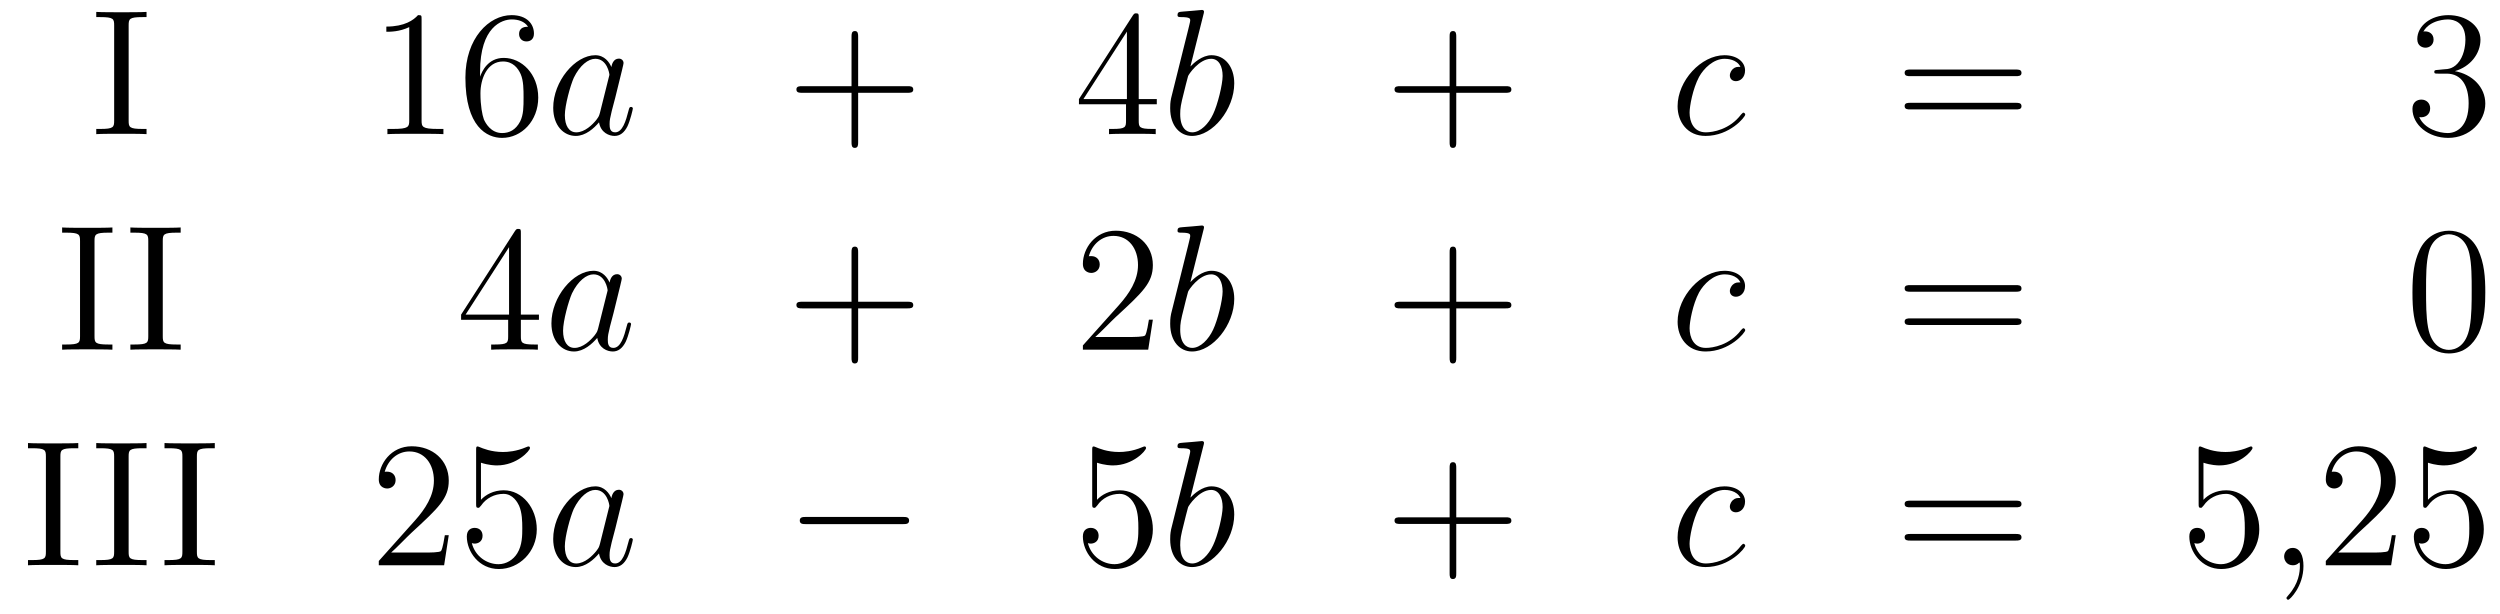 <?xml version='1.0'?>
<!-- This file was generated by dvisvgm 1.14.1 -->
<svg height='41pt' version='1.1' viewBox='0 -41 167 41' width='167pt' xmlns='http://www.w3.org/2000/svg' xmlns:xlink='http://www.w3.org/1999/xlink'>
<g id='page1'>
<g transform='matrix(1 0 0 1 -132 624)'>
<path d='M140.594 -663.296C140.594 -663.738 140.63 -663.858 141.527 -663.858H141.789V-664.205C141.503 -664.181 140.474 -664.181 140.116 -664.181C139.757 -664.181 138.717 -664.181 138.43 -664.205V-663.858H138.693C139.59 -663.858 139.626 -663.738 139.626 -663.296V-656.948C139.626 -656.506 139.59 -656.387 138.693 -656.387H138.43V-656.04C138.717 -656.064 139.745 -656.064 140.104 -656.064C140.463 -656.064 141.503 -656.064 141.789 -656.04V-656.387H141.527C140.63 -656.387 140.594 -656.506 140.594 -656.948V-663.296Z' fill-rule='evenodd'/>
<path d='M160.162 -663.702C160.162 -663.978 160.162 -663.989 159.923 -663.989C159.636 -663.667 159.038 -663.224 157.807 -663.224V-662.878C158.082 -662.878 158.679 -662.878 159.337 -663.188V-656.96C159.337 -656.53 159.301 -656.387 158.249 -656.387H157.879V-656.04C158.201 -656.064 159.361 -656.064 159.756 -656.064C160.15 -656.064 161.298 -656.064 161.62 -656.04V-656.387H161.25C160.198 -656.387 160.162 -656.53 160.162 -656.96V-663.702ZM164.069 -660.2C164.069 -663.224 165.54 -663.702 166.185 -663.702C166.616 -663.702 167.046 -663.571 167.273 -663.213C167.13 -663.213 166.675 -663.213 166.675 -662.722C166.675 -662.459 166.855 -662.232 167.166 -662.232C167.464 -662.232 167.668 -662.412 167.668 -662.758C167.668 -663.38 167.214 -663.989 166.173 -663.989C164.667 -663.989 163.089 -662.448 163.089 -659.817C163.089 -656.53 164.524 -655.789 165.54 -655.789C166.843 -655.789 167.954 -656.925 167.954 -658.479C167.954 -660.068 166.843 -661.132 165.648 -661.132C164.583 -661.132 164.189 -660.212 164.069 -659.877V-660.2ZM165.54 -656.112C164.787 -656.112 164.428 -656.781 164.32 -657.032C164.213 -657.343 164.094 -657.929 164.094 -658.766C164.094 -659.71 164.524 -660.893 165.6 -660.893C166.257 -660.893 166.604 -660.451 166.783 -660.045C166.974 -659.602 166.974 -659.005 166.974 -658.491C166.974 -657.881 166.974 -657.343 166.747 -656.889C166.448 -656.315 166.018 -656.112 165.54 -656.112Z' fill-rule='evenodd'/>
<path d='M172.075 -657.462C172.015 -657.259 172.015 -657.235 171.848 -657.008C171.585 -656.673 171.059 -656.16 170.497 -656.16C170.007 -656.16 169.732 -656.602 169.732 -657.307C169.732 -657.965 170.103 -659.303 170.33 -659.806C170.736 -660.642 171.298 -661.073 171.765 -661.073C172.553 -661.073 172.709 -660.093 172.709 -659.997C172.709 -659.985 172.673 -659.829 172.661 -659.806L172.075 -657.462ZM172.84 -660.523C172.709 -660.833 172.386 -661.312 171.765 -661.312C170.414 -661.312 168.955 -659.567 168.955 -657.797C168.955 -656.614 169.649 -655.92 170.461 -655.92C171.119 -655.92 171.681 -656.434 172.015 -656.829C172.135 -656.124 172.697 -655.92 173.055 -655.92C173.414 -655.92 173.701 -656.136 173.916 -656.566C174.107 -656.973 174.275 -657.702 174.275 -657.749C174.275 -657.809 174.227 -657.857 174.155 -657.857C174.048 -657.857 174.036 -657.797 173.988 -657.618C173.809 -656.913 173.581 -656.16 173.091 -656.16C172.745 -656.16 172.721 -656.47 172.721 -656.709C172.721 -656.984 172.757 -657.116 172.864 -657.582C172.948 -657.881 173.008 -658.144 173.103 -658.491C173.545 -660.284 173.653 -660.714 173.653 -660.786C173.653 -660.953 173.522 -661.085 173.342 -661.085C172.96 -661.085 172.864 -660.666 172.84 -660.523Z' fill-rule='evenodd'/>
<path d='M189.324 -658.801H192.623C192.791 -658.801 193.006 -658.801 193.006 -659.017C193.006 -659.244 192.803 -659.244 192.623 -659.244H189.324V-662.543C189.324 -662.71 189.324 -662.926 189.109 -662.926C188.882 -662.926 188.882 -662.722 188.882 -662.543V-659.244H185.582C185.415 -659.244 185.2 -659.244 185.2 -659.028C185.2 -658.801 185.403 -658.801 185.582 -658.801H188.882V-655.502C188.882 -655.335 188.882 -655.12 189.097 -655.12C189.324 -655.12 189.324 -655.323 189.324 -655.502V-658.801Z' fill-rule='evenodd'/>
<path d='M208.067 -663.822C208.067 -664.049 208.067 -664.109 207.9 -664.109C207.804 -664.109 207.768 -664.109 207.672 -663.966L204.074 -658.383V-658.036H207.218V-656.948C207.218 -656.506 207.194 -656.387 206.322 -656.387H206.082V-656.04C206.357 -656.064 207.301 -656.064 207.636 -656.064S208.927 -656.064 209.202 -656.04V-656.387H208.963C208.103 -656.387 208.067 -656.506 208.067 -656.948V-658.036H209.274V-658.383H208.067V-663.822ZM207.278 -662.89V-658.383H204.373L207.278 -662.89Z' fill-rule='evenodd'/>
<path d='M212.392 -664.037C212.404 -664.085 212.428 -664.157 212.428 -664.217C212.428 -664.336 212.308 -664.336 212.284 -664.336C212.272 -664.336 211.842 -664.3 211.626 -664.276C211.423 -664.264 211.244 -664.241 211.03 -664.228C210.742 -664.205 210.659 -664.193 210.659 -663.978C210.659 -663.858 210.778 -663.858 210.898 -663.858C211.507 -663.858 211.507 -663.75 211.507 -663.631C211.507 -663.547 211.411 -663.201 211.363 -662.985L211.076 -661.838C210.958 -661.36 210.276 -658.646 210.228 -658.431C210.168 -658.132 210.168 -657.929 210.168 -657.773C210.168 -656.554 210.85 -655.92 211.626 -655.92C213.013 -655.92 214.448 -657.702 214.448 -659.435C214.448 -660.535 213.827 -661.312 212.929 -661.312C212.308 -661.312 211.746 -660.798 211.519 -660.559L212.392 -664.037ZM211.639 -656.16C211.256 -656.16 210.838 -656.447 210.838 -657.379C210.838 -657.773 210.874 -658 211.088 -658.837C211.124 -658.993 211.316 -659.758 211.363 -659.913C211.387 -660.009 212.093 -661.073 212.905 -661.073C213.432 -661.073 213.671 -660.547 213.671 -659.925C213.671 -659.351 213.336 -658 213.037 -657.379C212.738 -656.733 212.189 -656.16 211.639 -656.16Z' fill-rule='evenodd'/>
<path d='M229.278 -658.801H232.577C232.745 -658.801 232.96 -658.801 232.96 -659.017C232.96 -659.244 232.757 -659.244 232.577 -659.244H229.278V-662.543C229.278 -662.71 229.278 -662.926 229.063 -662.926C228.835 -662.926 228.835 -662.722 228.835 -662.543V-659.244H225.536C225.368 -659.244 225.154 -659.244 225.154 -659.028C225.154 -658.801 225.358 -658.801 225.536 -658.801H228.835V-655.502C228.835 -655.335 228.835 -655.12 229.051 -655.12C229.278 -655.12 229.278 -655.323 229.278 -655.502V-658.801Z' fill-rule='evenodd'/>
<path d='M248.26 -660.535C248.033 -660.535 247.925 -660.535 247.757 -660.391C247.686 -660.332 247.554 -660.152 247.554 -659.961C247.554 -659.722 247.734 -659.578 247.961 -659.578C248.248 -659.578 248.57 -659.817 248.57 -660.296C248.57 -660.869 248.021 -661.312 247.195 -661.312C245.629 -661.312 244.063 -659.602 244.063 -657.905C244.063 -656.865 244.709 -655.92 245.928 -655.92C247.554 -655.92 248.582 -657.187 248.582 -657.343C248.582 -657.415 248.51 -657.474 248.462 -657.474C248.426 -657.474 248.414 -657.462 248.308 -657.355C247.542 -656.339 246.407 -656.16 245.952 -656.16C245.128 -656.16 244.865 -656.877 244.865 -657.474C244.865 -657.893 245.068 -659.052 245.498 -659.865C245.809 -660.427 246.455 -661.073 247.207 -661.073C247.363 -661.073 248.021 -661.049 248.26 -660.535Z' fill-rule='evenodd'/>
<path d='M266.653 -659.913C266.821 -659.913 267.036 -659.913 267.036 -660.128C267.036 -660.355 266.833 -660.355 266.653 -660.355H259.613C259.445 -660.355 259.23 -660.355 259.23 -660.14C259.23 -659.913 259.433 -659.913 259.613 -659.913H266.653ZM266.653 -657.69C266.821 -657.69 267.036 -657.69 267.036 -657.905C267.036 -658.132 266.833 -658.132 266.653 -658.132H259.613C259.445 -658.132 259.23 -658.132 259.23 -657.917C259.23 -657.69 259.433 -657.69 259.613 -657.69H266.653Z' fill-rule='evenodd'/>
<path d='M294.862 -660.332C294.658 -660.32 294.61 -660.307 294.61 -660.2C294.61 -660.081 294.67 -660.081 294.886 -660.081H295.435C296.452 -660.081 296.905 -659.244 296.905 -658.096C296.905 -656.53 296.093 -656.112 295.507 -656.112C294.932 -656.112 293.953 -656.387 293.606 -657.176C293.988 -657.116 294.335 -657.331 294.335 -657.761C294.335 -658.108 294.084 -658.347 293.749 -658.347C293.462 -658.347 293.152 -658.18 293.152 -657.726C293.152 -656.662 294.216 -655.789 295.543 -655.789C296.965 -655.789 298.018 -656.877 298.018 -658.084C298.018 -659.184 297.133 -660.045 295.985 -660.248C297.025 -660.547 297.695 -661.419 297.695 -662.352C297.695 -663.296 296.714 -663.989 295.554 -663.989C294.359 -663.989 293.474 -663.26 293.474 -662.388C293.474 -661.909 293.845 -661.814 294.024 -661.814C294.276 -661.814 294.563 -661.993 294.563 -662.352C294.563 -662.734 294.276 -662.902 294.013 -662.902C293.941 -662.902 293.917 -662.902 293.881 -662.89C294.335 -663.702 295.459 -663.702 295.518 -663.702C295.913 -663.702 296.69 -663.523 296.69 -662.352C296.69 -662.125 296.654 -661.455 296.308 -660.941C295.949 -660.415 295.543 -660.379 295.22 -660.367L294.862 -660.332Z' fill-rule='evenodd'/>
<path d='M138.314 -648.896C138.314 -649.338 138.35 -649.458 139.247 -649.458H139.509V-649.805C139.223 -649.781 138.194 -649.781 137.836 -649.781C137.477 -649.781 136.437 -649.781 136.15 -649.805V-649.458H136.413C137.31 -649.458 137.346 -649.338 137.346 -648.896V-642.548C137.346 -642.106 137.31 -641.987 136.413 -641.987H136.15V-641.64C136.437 -641.664 137.465 -641.664 137.824 -641.664C138.183 -641.664 139.223 -641.664 139.509 -641.64V-641.987H139.247C138.35 -641.987 138.314 -642.106 138.314 -642.548V-648.896Z' fill-rule='evenodd'/>
<path d='M142.873 -648.896C142.873 -649.338 142.909 -649.458 143.806 -649.458H144.069V-649.805C143.782 -649.781 142.754 -649.781 142.395 -649.781C142.036 -649.781 140.996 -649.781 140.709 -649.805V-649.458H140.973C141.869 -649.458 141.905 -649.338 141.905 -648.896V-642.548C141.905 -642.106 141.869 -641.987 140.973 -641.987H140.709V-641.64C140.996 -641.664 142.025 -641.664 142.383 -641.664C142.742 -641.664 143.782 -641.664 144.069 -641.64V-641.987H143.806C142.909 -641.987 142.873 -642.106 142.873 -642.548V-648.896Z' fill-rule='evenodd'/>
<path d='M166.794 -649.422C166.794 -649.649 166.794 -649.709 166.627 -649.709C166.531 -649.709 166.495 -649.709 166.399 -649.566L162.801 -643.983V-643.636H165.945V-642.548C165.945 -642.106 165.921 -641.987 165.048 -641.987H164.809V-641.64C165.084 -641.664 166.029 -641.664 166.363 -641.664C166.698 -641.664 167.655 -641.664 167.929 -641.64V-641.987H167.69C166.83 -641.987 166.794 -642.106 166.794 -642.548V-643.636H168.001V-643.983H166.794V-649.422ZM166.005 -648.49V-643.983H163.1L166.005 -648.49Z' fill-rule='evenodd'/>
<path d='M171.955 -643.062C171.896 -642.859 171.896 -642.835 171.728 -642.608C171.465 -642.273 170.94 -641.76 170.378 -641.76C169.887 -641.76 169.613 -642.202 169.613 -642.907C169.613 -643.565 169.983 -644.903 170.21 -645.406C170.617 -646.242 171.179 -646.673 171.645 -646.673C172.434 -646.673 172.589 -645.693 172.589 -645.597C172.589 -645.585 172.553 -645.429 172.541 -645.406L171.955 -643.062ZM172.72 -646.123C172.589 -646.433 172.266 -646.912 171.645 -646.912C170.294 -646.912 168.835 -645.167 168.835 -643.397C168.835 -642.214 169.529 -641.52 170.342 -641.52C170.999 -641.52 171.561 -642.034 171.896 -642.429C172.015 -641.724 172.577 -641.52 172.936 -641.52C173.295 -641.52 173.581 -641.736 173.796 -642.166C173.988 -642.573 174.155 -643.302 174.155 -643.349C174.155 -643.409 174.107 -643.457 174.036 -643.457C173.928 -643.457 173.916 -643.397 173.868 -643.218C173.689 -642.513 173.462 -641.76 172.972 -641.76C172.625 -641.76 172.601 -642.07 172.601 -642.309C172.601 -642.584 172.637 -642.716 172.745 -643.182C172.828 -643.481 172.888 -643.744 172.984 -644.091C173.426 -645.884 173.534 -646.314 173.534 -646.386C173.534 -646.553 173.402 -646.685 173.223 -646.685C172.84 -646.685 172.745 -646.266 172.72 -646.123Z' fill-rule='evenodd'/>
<path d='M189.324 -644.401H192.624C192.791 -644.401 193.006 -644.401 193.006 -644.617C193.006 -644.844 192.803 -644.844 192.624 -644.844H189.324V-648.143C189.324 -648.31 189.324 -648.526 189.109 -648.526C188.882 -648.526 188.882 -648.322 188.882 -648.143V-644.844H185.583C185.415 -644.844 185.2 -644.844 185.2 -644.628C185.2 -644.401 185.403 -644.401 185.583 -644.401H188.882V-641.102C188.882 -640.935 188.882 -640.72 189.097 -640.72C189.324 -640.72 189.324 -640.923 189.324 -641.102V-644.401Z' fill-rule='evenodd'/>
<path d='M209.011 -643.648H208.748C208.712 -643.445 208.618 -642.787 208.498 -642.596C208.414 -642.489 207.732 -642.489 207.374 -642.489H205.163C205.486 -642.764 206.214 -643.529 206.525 -643.816C208.342 -645.489 209.011 -646.111 209.011 -647.294C209.011 -648.669 207.924 -649.589 206.537 -649.589C205.151 -649.589 204.337 -648.406 204.337 -647.378C204.337 -646.768 204.864 -646.768 204.899 -646.768C205.151 -646.768 205.462 -646.947 205.462 -647.33C205.462 -647.665 205.234 -647.892 204.899 -647.892C204.792 -647.892 204.768 -647.892 204.732 -647.88C204.959 -648.693 205.604 -649.243 206.382 -649.243C207.397 -649.243 208.019 -648.394 208.019 -647.294C208.019 -646.278 207.433 -645.393 206.753 -644.628L204.337 -641.927V-641.64H208.7L209.011 -643.648Z' fill-rule='evenodd'/>
<path d='M212.392 -649.637C212.404 -649.685 212.428 -649.757 212.428 -649.817C212.428 -649.936 212.309 -649.936 212.285 -649.936C212.273 -649.936 211.842 -649.9 211.627 -649.876C211.423 -649.864 211.244 -649.841 211.03 -649.828C210.743 -649.805 210.659 -649.793 210.659 -649.578C210.659 -649.458 210.778 -649.458 210.898 -649.458C211.507 -649.458 211.507 -649.35 211.507 -649.231C211.507 -649.147 211.412 -648.801 211.364 -648.585L211.078 -647.438C210.958 -646.96 210.276 -644.246 210.228 -644.031C210.168 -643.732 210.168 -643.529 210.168 -643.373C210.168 -642.154 210.85 -641.52 211.627 -641.52C213.013 -641.52 214.448 -643.302 214.448 -645.035C214.448 -646.135 213.827 -646.912 212.93 -646.912C212.309 -646.912 211.746 -646.398 211.519 -646.159L212.392 -649.637ZM211.639 -641.76C211.256 -641.76 210.838 -642.047 210.838 -642.979C210.838 -643.373 210.874 -643.6 211.09 -644.437C211.126 -644.593 211.316 -645.358 211.364 -645.513C211.388 -645.609 212.093 -646.673 212.906 -646.673C213.432 -646.673 213.671 -646.147 213.671 -645.525C213.671 -644.951 213.336 -643.6 213.037 -642.979C212.738 -642.333 212.189 -641.76 211.639 -641.76Z' fill-rule='evenodd'/>
<path d='M229.278 -644.401H232.578C232.745 -644.401 232.96 -644.401 232.96 -644.617C232.96 -644.844 232.757 -644.844 232.578 -644.844H229.278V-648.143C229.278 -648.31 229.278 -648.526 229.063 -648.526C228.836 -648.526 228.836 -648.322 228.836 -648.143V-644.844H225.536C225.37 -644.844 225.155 -644.844 225.155 -644.628C225.155 -644.401 225.358 -644.401 225.536 -644.401H228.836V-641.102C228.836 -640.935 228.836 -640.72 229.051 -640.72C229.278 -640.72 229.278 -640.923 229.278 -641.102V-644.401Z' fill-rule='evenodd'/>
<path d='M248.26 -646.135C248.033 -646.135 247.925 -646.135 247.758 -645.991C247.686 -645.932 247.554 -645.752 247.554 -645.561C247.554 -645.322 247.734 -645.178 247.961 -645.178C248.248 -645.178 248.57 -645.417 248.57 -645.896C248.57 -646.469 248.021 -646.912 247.195 -646.912C245.63 -646.912 244.064 -645.202 244.064 -643.505C244.064 -642.465 244.71 -641.52 245.929 -641.52C247.554 -641.52 248.582 -642.787 248.582 -642.943C248.582 -643.015 248.51 -643.074 248.462 -643.074C248.428 -643.074 248.416 -643.062 248.308 -642.955C247.543 -641.939 246.407 -641.76 245.953 -641.76C245.128 -641.76 244.865 -642.477 244.865 -643.074C244.865 -643.493 245.068 -644.652 245.498 -645.465C245.809 -646.027 246.455 -646.673 247.208 -646.673C247.363 -646.673 248.021 -646.649 248.26 -646.135Z' fill-rule='evenodd'/>
<path d='M266.654 -645.513C266.821 -645.513 267.036 -645.513 267.036 -645.728C267.036 -645.955 266.833 -645.955 266.654 -645.955H259.613C259.446 -645.955 259.23 -645.955 259.23 -645.74C259.23 -645.513 259.434 -645.513 259.613 -645.513H266.654ZM266.654 -643.29C266.821 -643.29 267.036 -643.29 267.036 -643.505C267.036 -643.732 266.833 -643.732 266.654 -643.732H259.613C259.446 -643.732 259.23 -643.732 259.23 -643.517C259.23 -643.29 259.434 -643.29 259.613 -643.29H266.654Z' fill-rule='evenodd'/>
<path d='M298.018 -645.465C298.018 -646.458 297.958 -647.426 297.527 -648.334C297.037 -649.327 296.177 -649.589 295.591 -649.589C294.898 -649.589 294.048 -649.243 293.606 -648.251C293.272 -647.497 293.152 -646.756 293.152 -645.465C293.152 -644.306 293.236 -643.433 293.666 -642.584C294.132 -641.676 294.958 -641.389 295.579 -641.389C296.618 -641.389 297.216 -642.011 297.563 -642.704C297.994 -643.6 298.018 -644.772 298.018 -645.465ZM295.579 -641.628C295.196 -641.628 294.419 -641.843 294.192 -643.146C294.061 -643.863 294.061 -644.772 294.061 -645.609C294.061 -646.589 294.061 -647.473 294.252 -648.179C294.455 -648.98 295.064 -649.35 295.579 -649.35C296.033 -649.35 296.726 -649.075 296.953 -648.048C297.109 -647.366 297.109 -646.422 297.109 -645.609C297.109 -644.808 297.109 -643.899 296.977 -643.17C296.75 -641.855 295.997 -641.628 295.579 -641.628Z' fill-rule='evenodd'/>
<path d='M136.034 -634.496C136.034 -634.938 136.07 -635.058 136.967 -635.058H137.229V-635.405C136.943 -635.381 135.914 -635.381 135.556 -635.381C135.197 -635.381 134.157 -635.381 133.87 -635.405V-635.058H134.133C135.03 -635.058 135.066 -634.938 135.066 -634.496V-628.148C135.066 -627.706 135.03 -627.587 134.133 -627.587H133.87V-627.24C134.157 -627.264 135.185 -627.264 135.544 -627.264C135.903 -627.264 136.943 -627.264 137.229 -627.24V-627.587H136.967C136.07 -627.587 136.034 -627.706 136.034 -628.148V-634.496Z' fill-rule='evenodd'/>
<path d='M140.593 -634.496C140.593 -634.938 140.629 -635.058 141.526 -635.058H141.789V-635.405C141.502 -635.381 140.474 -635.381 140.115 -635.381C139.756 -635.381 138.716 -635.381 138.429 -635.405V-635.058H138.693C139.589 -635.058 139.625 -634.938 139.625 -634.496V-628.148C139.625 -627.706 139.589 -627.587 138.693 -627.587H138.429V-627.24C138.716 -627.264 139.745 -627.264 140.103 -627.264C140.462 -627.264 141.502 -627.264 141.789 -627.24V-627.587H141.526C140.629 -627.587 140.593 -627.706 140.593 -628.148V-634.496Z' fill-rule='evenodd'/>
<path d='M145.152 -634.496C145.152 -634.938 145.188 -635.058 146.085 -635.058H146.348V-635.405C146.061 -635.381 145.033 -635.381 144.674 -635.381C144.316 -635.381 143.276 -635.381 142.989 -635.405V-635.058H143.252C144.148 -635.058 144.184 -634.938 144.184 -634.496V-628.148C144.184 -627.706 144.148 -627.587 143.252 -627.587H142.989V-627.24C143.276 -627.264 144.304 -627.264 144.663 -627.264C145.021 -627.264 146.061 -627.264 146.348 -627.24V-627.587H146.085C145.188 -627.587 145.152 -627.706 145.152 -628.148V-634.496Z' fill-rule='evenodd'/>
<path d='M161.977 -629.248H161.715C161.679 -629.045 161.583 -628.387 161.463 -628.196C161.38 -628.089 160.698 -628.089 160.34 -628.089H158.128C158.451 -628.364 159.18 -629.129 159.491 -629.416C161.308 -631.089 161.977 -631.711 161.977 -632.894C161.977 -634.269 160.89 -635.189 159.503 -635.189C158.116 -635.189 157.303 -634.006 157.303 -632.978C157.303 -632.368 157.83 -632.368 157.865 -632.368C158.116 -632.368 158.427 -632.547 158.427 -632.93C158.427 -633.265 158.2 -633.492 157.865 -633.492C157.758 -633.492 157.734 -633.492 157.698 -633.48C157.925 -634.293 158.571 -634.843 159.348 -634.843C160.364 -634.843 160.985 -633.994 160.985 -632.894C160.985 -631.878 160.4 -630.993 159.718 -630.228L157.303 -627.527V-627.24H161.667L161.977 -629.248ZM164.128 -634.09C164.642 -633.922 165.06 -633.91 165.192 -633.91C166.543 -633.91 167.403 -634.902 167.403 -635.07C167.403 -635.118 167.379 -635.178 167.308 -635.178C167.283 -635.178 167.26 -635.178 167.152 -635.13C166.483 -634.843 165.909 -634.807 165.598 -634.807C164.809 -634.807 164.247 -635.046 164.02 -635.142C163.936 -635.178 163.913 -635.178 163.901 -635.178C163.805 -635.178 163.805 -635.106 163.805 -634.914V-631.364C163.805 -631.149 163.805 -631.077 163.949 -631.077C164.008 -631.077 164.02 -631.089 164.14 -631.233C164.474 -631.723 165.036 -632.01 165.634 -632.01C166.268 -632.01 166.578 -631.424 166.674 -631.221C166.877 -630.754 166.889 -630.169 166.889 -629.714C166.889 -629.26 166.889 -628.579 166.554 -628.041C166.291 -627.611 165.825 -627.312 165.299 -627.312C164.51 -627.312 163.733 -627.85 163.518 -628.722C163.578 -628.698 163.649 -628.687 163.709 -628.687C163.913 -628.687 164.235 -628.806 164.235 -629.212C164.235 -629.547 164.008 -629.738 163.709 -629.738C163.494 -629.738 163.183 -629.631 163.183 -629.165C163.183 -628.148 163.996 -626.989 165.323 -626.989C166.674 -626.989 167.857 -628.125 167.857 -629.643C167.857 -631.065 166.901 -632.249 165.646 -632.249C164.964 -632.249 164.439 -631.95 164.128 -631.615V-634.09Z' fill-rule='evenodd'/>
<path d='M172.074 -628.662C172.014 -628.459 172.014 -628.435 171.846 -628.208C171.584 -627.873 171.058 -627.36 170.496 -627.36C170.005 -627.36 169.731 -627.802 169.731 -628.507C169.731 -629.165 170.101 -630.503 170.328 -631.006C170.735 -631.842 171.297 -632.273 171.763 -632.273C172.552 -632.273 172.707 -631.293 172.707 -631.197C172.707 -631.185 172.671 -631.029 172.659 -631.006L172.074 -628.662ZM172.839 -631.723C172.707 -632.033 172.385 -632.512 171.763 -632.512C170.412 -632.512 168.954 -630.767 168.954 -628.997C168.954 -627.814 169.647 -627.12 170.46 -627.12C171.117 -627.12 171.679 -627.634 172.014 -628.029C172.133 -627.324 172.695 -627.12 173.054 -627.12C173.413 -627.12 173.7 -627.336 173.915 -627.766C174.106 -628.173 174.273 -628.902 174.273 -628.949C174.273 -629.009 174.225 -629.057 174.154 -629.057C174.046 -629.057 174.034 -628.997 173.986 -628.818C173.807 -628.113 173.58 -627.36 173.09 -627.36C172.743 -627.36 172.719 -627.67 172.719 -627.909C172.719 -628.184 172.755 -628.316 172.863 -628.782C172.946 -629.081 173.006 -629.344 173.102 -629.691C173.544 -631.484 173.652 -631.914 173.652 -631.986C173.652 -632.153 173.52 -632.285 173.341 -632.285C172.958 -632.285 172.863 -631.866 172.839 -631.723Z' fill-rule='evenodd'/>
<path d='M192.311 -629.989C192.514 -629.989 192.728 -629.989 192.728 -630.228C192.728 -630.468 192.514 -630.468 192.311 -630.468H185.843C185.64 -630.468 185.425 -630.468 185.425 -630.228C185.425 -629.989 185.64 -629.989 185.843 -629.989H192.311Z' fill-rule='evenodd'/>
<path d='M205.28 -634.09C205.795 -633.922 206.214 -633.91 206.345 -633.91C207.696 -633.91 208.556 -634.902 208.556 -635.07C208.556 -635.118 208.532 -635.178 208.46 -635.178C208.436 -635.178 208.414 -635.178 208.306 -635.13C207.636 -634.843 207.062 -634.807 206.752 -634.807C205.962 -634.807 205.4 -635.046 205.174 -635.142C205.09 -635.178 205.066 -635.178 205.054 -635.178C204.959 -635.178 204.959 -635.106 204.959 -634.914V-631.364C204.959 -631.149 204.959 -631.077 205.102 -631.077C205.162 -631.077 205.174 -631.089 205.294 -631.233C205.628 -631.723 206.19 -632.01 206.788 -632.01C207.421 -632.01 207.732 -631.424 207.827 -631.221C208.031 -630.754 208.043 -630.169 208.043 -629.714C208.043 -629.26 208.043 -628.579 207.708 -628.041C207.445 -627.611 206.978 -627.312 206.453 -627.312C205.663 -627.312 204.887 -627.85 204.671 -628.722C204.731 -628.698 204.803 -628.687 204.863 -628.687C205.066 -628.687 205.388 -628.806 205.388 -629.212C205.388 -629.547 205.162 -629.738 204.863 -629.738C204.648 -629.738 204.336 -629.631 204.336 -629.165C204.336 -628.148 205.15 -626.989 206.477 -626.989C207.827 -626.989 209.011 -628.125 209.011 -629.643C209.011 -631.065 208.055 -632.249 206.8 -632.249C206.118 -632.249 205.592 -631.95 205.28 -631.615V-634.09Z' fill-rule='evenodd'/>
<path d='M212.392 -635.237C212.404 -635.285 212.428 -635.357 212.428 -635.417C212.428 -635.536 212.308 -635.536 212.284 -635.536C212.272 -635.536 211.842 -635.5 211.626 -635.476C211.423 -635.464 211.243 -635.441 211.028 -635.428C210.742 -635.405 210.658 -635.393 210.658 -635.178C210.658 -635.058 210.778 -635.058 210.898 -635.058C211.507 -635.058 211.507 -634.95 211.507 -634.831C211.507 -634.747 211.411 -634.401 211.363 -634.185L211.076 -633.038C210.956 -632.56 210.276 -629.846 210.228 -629.631C210.168 -629.332 210.168 -629.129 210.168 -628.973C210.168 -627.754 210.85 -627.12 211.626 -627.12C213.013 -627.12 214.447 -628.902 214.447 -630.635C214.447 -631.735 213.826 -632.512 212.929 -632.512C212.308 -632.512 211.746 -631.998 211.518 -631.759L212.392 -635.237ZM211.638 -627.36C211.255 -627.36 210.838 -627.647 210.838 -628.579C210.838 -628.973 210.872 -629.2 211.088 -630.037C211.124 -630.193 211.315 -630.958 211.363 -631.113C211.387 -631.209 212.093 -632.273 212.905 -632.273C213.431 -632.273 213.671 -631.747 213.671 -631.125C213.671 -630.551 213.336 -629.2 213.037 -628.579C212.738 -627.933 212.188 -627.36 211.638 -627.36Z' fill-rule='evenodd'/>
<path d='M229.278 -630.001H232.577C232.744 -630.001 232.96 -630.001 232.96 -630.217C232.96 -630.444 232.757 -630.444 232.577 -630.444H229.278V-633.743C229.278 -633.91 229.278 -634.126 229.062 -634.126C228.835 -634.126 228.835 -633.922 228.835 -633.743V-630.444H225.536C225.368 -630.444 225.154 -630.444 225.154 -630.228C225.154 -630.001 225.356 -630.001 225.536 -630.001H228.835V-626.702C228.835 -626.535 228.835 -626.32 229.05 -626.32C229.278 -626.32 229.278 -626.523 229.278 -626.702V-630.001Z' fill-rule='evenodd'/>
<path d='M248.26 -631.735C248.032 -631.735 247.925 -631.735 247.757 -631.591C247.685 -631.532 247.554 -631.352 247.554 -631.161C247.554 -630.922 247.733 -630.778 247.961 -630.778C248.248 -630.778 248.57 -631.017 248.57 -631.496C248.57 -632.069 248.02 -632.512 247.195 -632.512C245.629 -632.512 244.063 -630.802 244.063 -629.105C244.063 -628.065 244.709 -627.12 245.928 -627.12C247.554 -627.12 248.582 -628.387 248.582 -628.543C248.582 -628.615 248.51 -628.674 248.462 -628.674C248.426 -628.674 248.414 -628.662 248.306 -628.555C247.542 -627.539 246.407 -627.36 245.952 -627.36C245.128 -627.36 244.864 -628.077 244.864 -628.674C244.864 -629.093 245.068 -630.252 245.497 -631.065C245.808 -631.627 246.454 -632.273 247.207 -632.273C247.362 -632.273 248.02 -632.249 248.26 -631.735Z' fill-rule='evenodd'/>
<path d='M266.653 -631.113C266.82 -631.113 267.036 -631.113 267.036 -631.328C267.036 -631.555 266.832 -631.555 266.653 -631.555H259.612C259.445 -631.555 259.23 -631.555 259.23 -631.34C259.23 -631.113 259.433 -631.113 259.612 -631.113H266.653ZM266.653 -628.89C266.82 -628.89 267.036 -628.89 267.036 -629.105C267.036 -629.332 266.832 -629.332 266.653 -629.332H259.612C259.445 -629.332 259.23 -629.332 259.23 -629.117C259.23 -628.89 259.433 -628.89 259.612 -628.89H266.653Z' fill-rule='evenodd'/>
<path d='M279.191 -634.09C279.706 -633.922 280.123 -633.91 280.255 -633.91C281.606 -633.91 282.467 -634.902 282.467 -635.07C282.467 -635.118 282.443 -635.178 282.371 -635.178C282.347 -635.178 282.324 -635.178 282.216 -635.13C281.546 -634.843 280.973 -634.807 280.662 -634.807C279.872 -634.807 279.311 -635.046 279.084 -635.142C279 -635.178 278.976 -635.178 278.964 -635.178C278.869 -635.178 278.869 -635.106 278.869 -634.914V-631.364C278.869 -631.149 278.869 -631.077 279.012 -631.077C279.072 -631.077 279.084 -631.089 279.204 -631.233C279.538 -631.723 280.1 -632.01 280.698 -632.01C281.332 -632.01 281.642 -631.424 281.737 -631.221C281.941 -630.754 281.953 -630.169 281.953 -629.714C281.953 -629.26 281.953 -628.579 281.618 -628.041C281.356 -627.611 280.889 -627.312 280.363 -627.312C279.574 -627.312 278.797 -627.85 278.581 -628.722C278.641 -628.698 278.713 -628.687 278.773 -628.687C278.976 -628.687 279.299 -628.806 279.299 -629.212C279.299 -629.547 279.072 -629.738 278.773 -629.738C278.558 -629.738 278.246 -629.631 278.246 -629.165C278.246 -628.148 279.06 -626.989 280.387 -626.989C281.737 -626.989 282.92 -628.125 282.92 -629.643C282.92 -631.065 281.965 -632.249 280.71 -632.249C280.028 -632.249 279.502 -631.95 279.191 -631.615V-634.09Z' fill-rule='evenodd'/>
<path d='M285.871 -627.192C285.871 -627.886 285.644 -628.4 285.154 -628.4C284.772 -628.4 284.58 -628.089 284.58 -627.826C284.58 -627.563 284.76 -627.24 285.166 -627.24C285.322 -627.24 285.452 -627.288 285.56 -627.395C285.584 -627.419 285.596 -627.419 285.608 -627.419C285.632 -627.419 285.632 -627.252 285.632 -627.192C285.632 -626.798 285.56 -626.021 284.867 -625.244C284.736 -625.1 284.736 -625.076 284.736 -625.053C284.736 -624.993 284.796 -624.933 284.855 -624.933C284.951 -624.933 285.871 -625.818 285.871 -627.192Z' fill-rule='evenodd'/>
<path d='M292.038 -629.248H291.775C291.739 -629.045 291.643 -628.387 291.524 -628.196C291.44 -628.089 290.759 -628.089 290.401 -628.089H288.19C288.512 -628.364 289.241 -629.129 289.552 -629.416C291.368 -631.089 292.038 -631.711 292.038 -632.894C292.038 -634.269 290.951 -635.189 289.564 -635.189C288.178 -635.189 287.364 -634.006 287.364 -632.978C287.364 -632.368 287.891 -632.368 287.926 -632.368C288.178 -632.368 288.488 -632.547 288.488 -632.93C288.488 -633.265 288.26 -633.492 287.926 -633.492C287.819 -633.492 287.795 -633.492 287.759 -633.48C287.986 -634.293 288.631 -634.843 289.409 -634.843C290.424 -634.843 291.046 -633.994 291.046 -632.894C291.046 -631.878 290.46 -630.993 289.78 -630.228L287.364 -627.527V-627.24H291.727L292.038 -629.248ZM294.188 -634.09C294.702 -633.922 295.121 -633.91 295.253 -633.91C296.603 -633.91 297.464 -634.902 297.464 -635.07C297.464 -635.118 297.44 -635.178 297.368 -635.178C297.344 -635.178 297.32 -635.178 297.212 -635.13C296.543 -634.843 295.969 -634.807 295.658 -634.807C294.87 -634.807 294.308 -635.046 294.08 -635.142C293.998 -635.178 293.974 -635.178 293.962 -635.178C293.866 -635.178 293.866 -635.106 293.866 -634.914V-631.364C293.866 -631.149 293.866 -631.077 294.01 -631.077C294.068 -631.077 294.08 -631.089 294.2 -631.233C294.535 -631.723 295.097 -632.01 295.694 -632.01C296.328 -632.01 296.639 -631.424 296.735 -631.221C296.938 -630.754 296.95 -630.169 296.95 -629.714C296.95 -629.26 296.95 -628.579 296.615 -628.041C296.352 -627.611 295.886 -627.312 295.36 -627.312C294.571 -627.312 293.794 -627.85 293.579 -628.722C293.639 -628.698 293.711 -628.687 293.771 -628.687C293.974 -628.687 294.296 -628.806 294.296 -629.212C294.296 -629.547 294.068 -629.738 293.771 -629.738C293.555 -629.738 293.244 -629.631 293.244 -629.165C293.244 -628.148 294.058 -626.989 295.384 -626.989C296.735 -626.989 297.918 -628.125 297.918 -629.643C297.918 -631.065 296.962 -632.249 295.706 -632.249C295.025 -632.249 294.499 -631.95 294.188 -631.615V-634.09Z' fill-rule='evenodd'/>
</g>
</g>
</svg>
